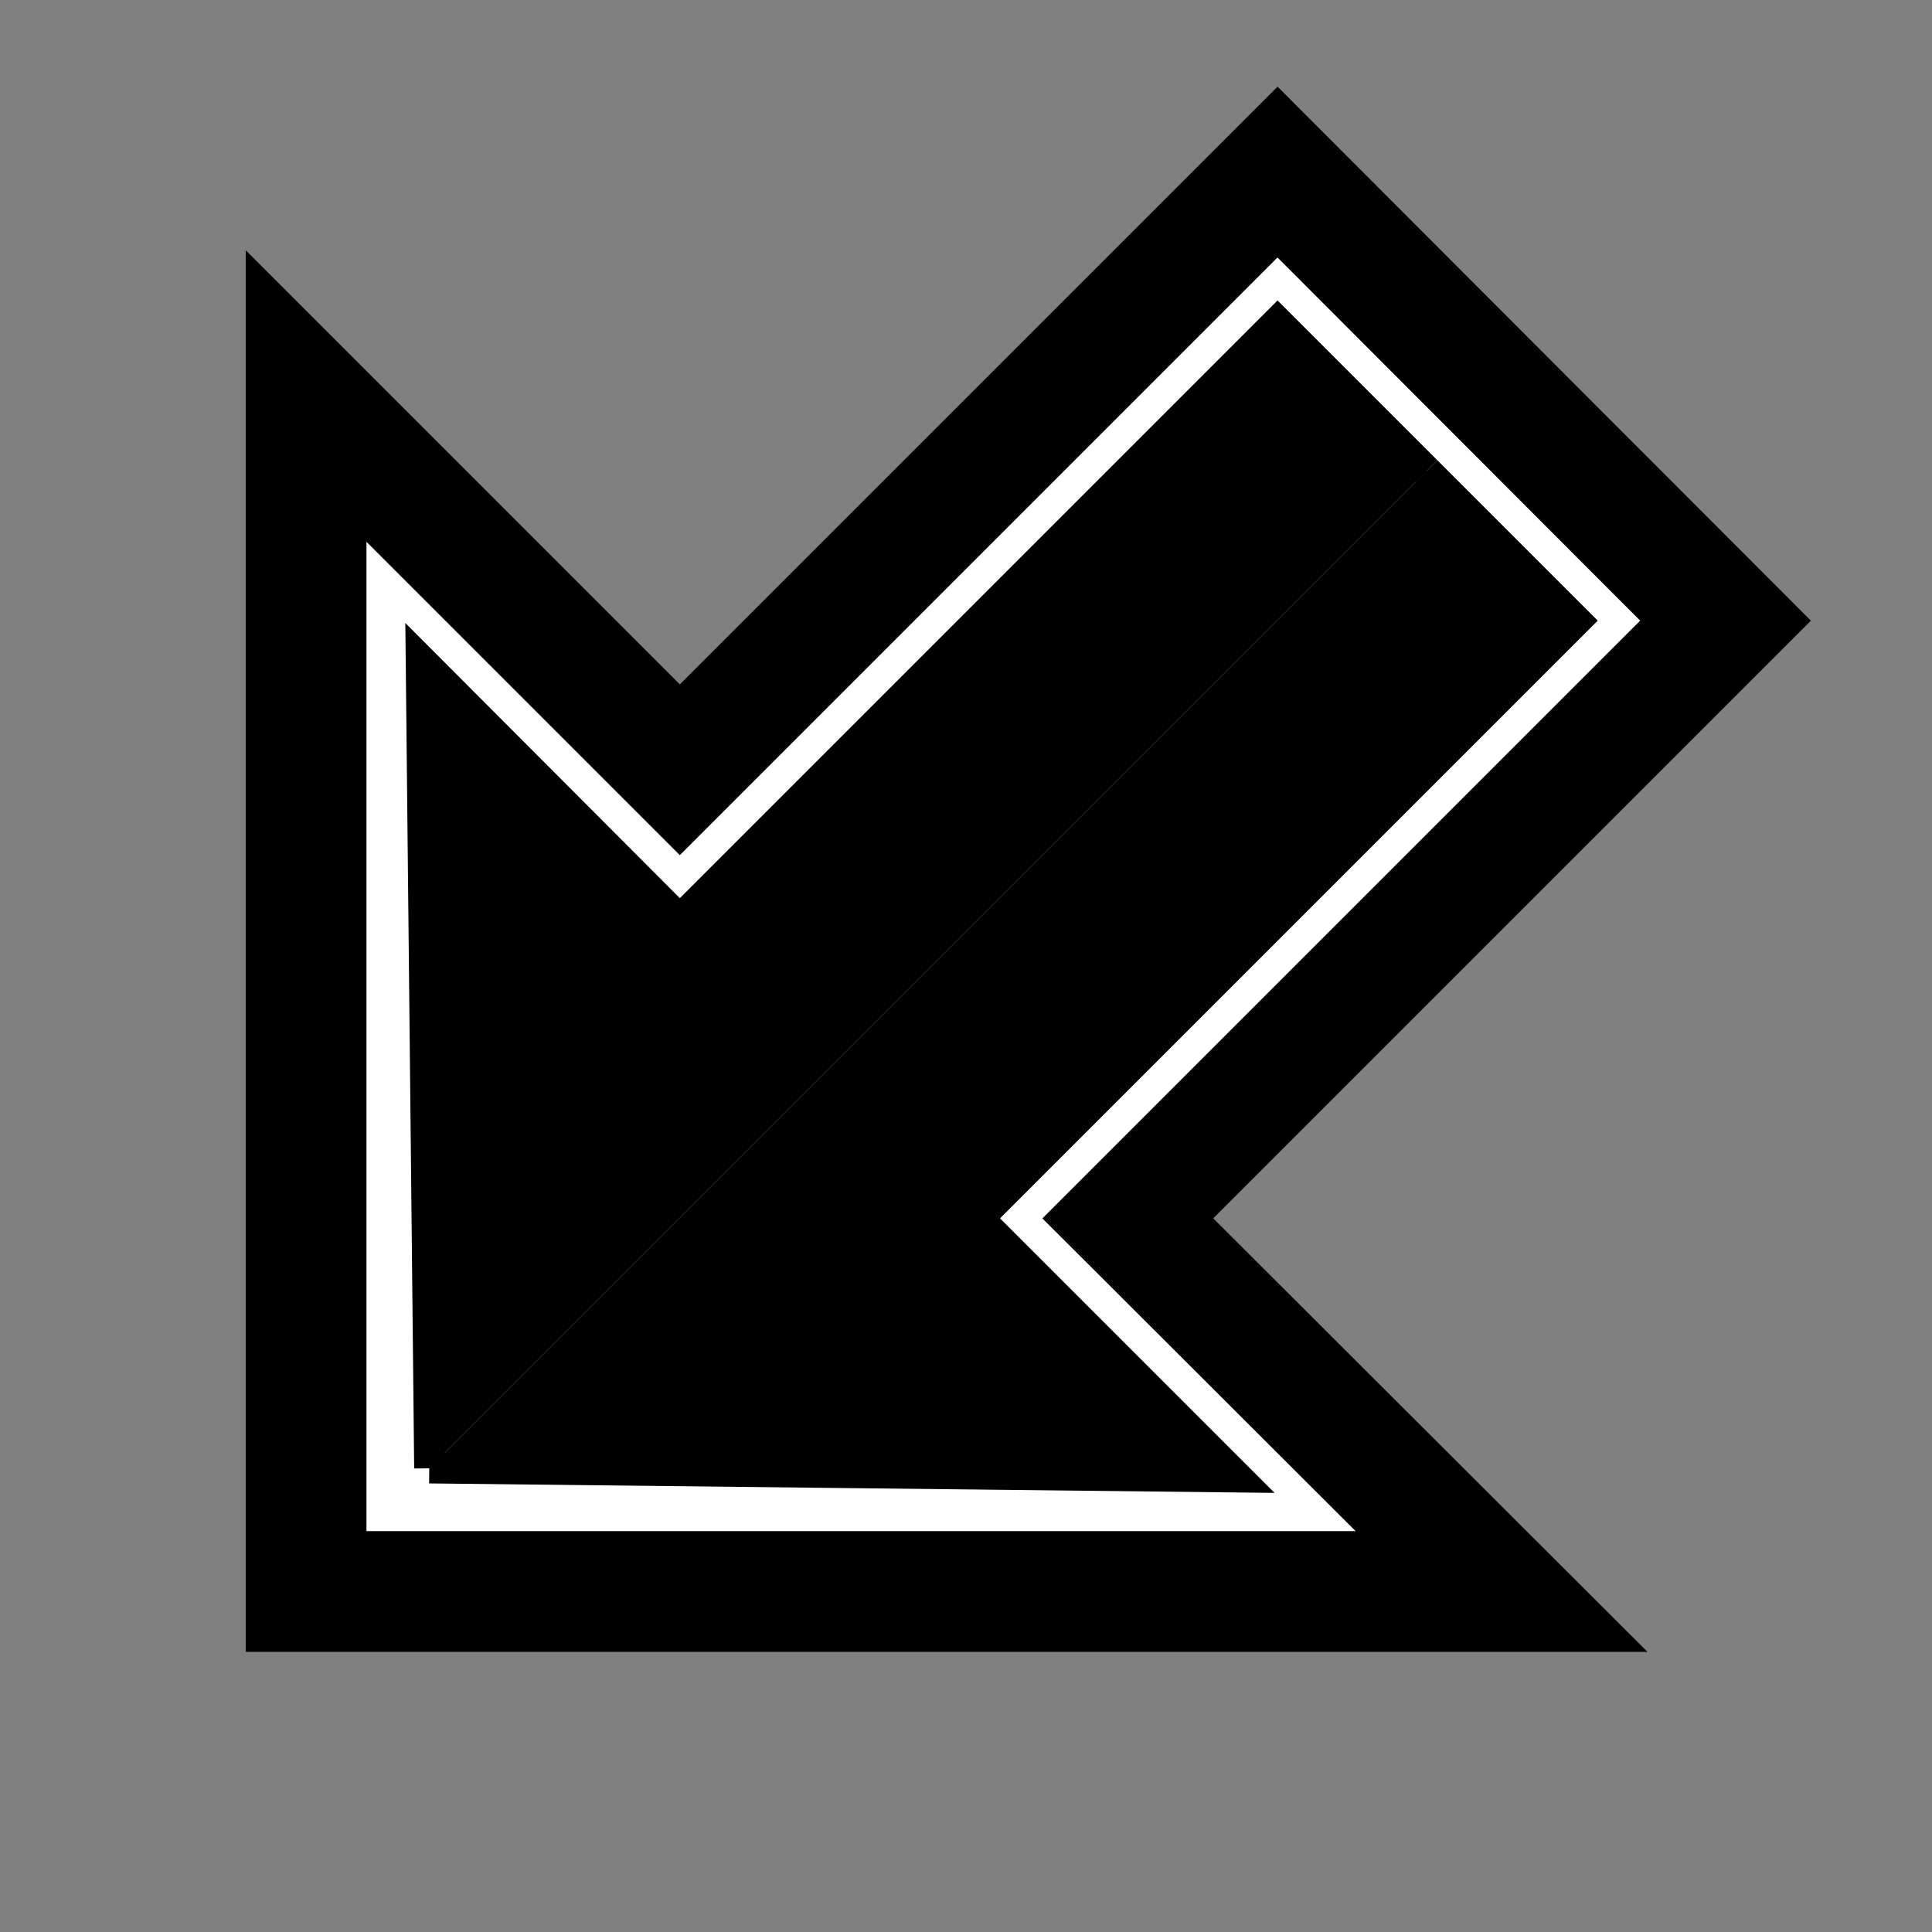 <?xml version="1.0" encoding="UTF-8" standalone="no"?>
<!DOCTYPE svg PUBLIC "-//W3C//DTD SVG 1.1//EN" "http://www.w3.org/Graphics/SVG/1.1/DTD/svg11.dtd">
<svg version="1.1" xmlns="http://www.w3.org/2000/svg" xmlns:xlink="http://www.w3.org/1999/xlink" preserveAspectRatio="xMidYMid meet" viewBox="0 0 32 32" width="32" height="32"><rect x="0" y="0" width="32" height="32" fill="#808080" stroke="none"/><defs><path d="" id="aEfeWxxiq"></path><path d="" id="j3uCSXau15"></path><path d="" id="cms8fGHow"></path><path d="" id="a2xi45Ehqd"></path><path d="" id="e224YsKPDQ"></path><path d="" id="e1ZD3LJM8L"></path><path d="" id="e4VFBMyEIU"></path><path d="" id="ceLaJQ2iu"></path><path d="" id="b2Hf4HItiI"></path><path d="" id="b1mWplA4iG"></path><path d="M28.58 10.28L18.68 20.18L24.87 26.36L5.07 26.36L5.07 6.56L11.26 12.75L21.16 2.85L28.58 10.28Z" id="a1SGFstWZV"></path><path d="M7.11 24.32L6.97 10.93L11.26 15.23L21.16 5.33L23.63 7.8" id="a2suC6Fobd"></path><path d="M7.11 24.32L20.5 24.47L16.21 20.18L26.11 10.28L23.63 7.8" id="j1w1U018b3"></path></defs><g><g><g><g><use xlink:href="#aEfeWxxiq" opacity="1" fill-opacity="0" stroke="#000000" stroke-width="1" stroke-opacity="1"></use></g></g><g><g><use xlink:href="#j3uCSXau15" opacity="1" fill-opacity="0" stroke="#000000" stroke-width="1" stroke-opacity="1"></use></g></g><g><g><use xlink:href="#cms8fGHow" opacity="1" fill-opacity="0" stroke="#290707" stroke-width="1" stroke-opacity="1"></use></g></g><g><g><use xlink:href="#a2xi45Ehqd" opacity="1" fill-opacity="0" stroke="#290707" stroke-width="1" stroke-opacity="1"></use></g></g><g><g><use xlink:href="#e224YsKPDQ" opacity="1" fill-opacity="0" stroke="#290707" stroke-width="1" stroke-opacity="1"></use></g></g><g><g><use xlink:href="#e1ZD3LJM8L" opacity="1" fill-opacity="0" stroke="#290707" stroke-width="1" stroke-opacity="1"></use></g></g><g><g><use xlink:href="#e4VFBMyEIU" opacity="1" fill-opacity="0" stroke="#290707" stroke-width="1" stroke-opacity="1"></use></g></g><g><g><use xlink:href="#ceLaJQ2iu" opacity="1" fill-opacity="0" stroke="#000000" stroke-width="1" stroke-opacity="1"></use></g></g><g><g><use xlink:href="#b2Hf4HItiI" opacity="1" fill-opacity="0" stroke="#000000" stroke-width="1" stroke-opacity="1"></use></g></g><g><g><use xlink:href="#b1mWplA4iG" opacity="1" fill-opacity="0" stroke="#000000" stroke-width="5" stroke-opacity="1"></use></g></g><g><use xlink:href="#a1SGFstWZV" opacity="1" fill="#ffffff" fill-opacity="1"></use><g><use xlink:href="#a1SGFstWZV" opacity="1" fill-opacity="0" stroke="#000000" stroke-width="2" stroke-opacity="1"></use></g></g><g><use xlink:href="#a2suC6Fobd" opacity="1" fill="#000000" fill-opacity="1"></use><g><use xlink:href="#a2suC6Fobd" opacity="1" fill-opacity="0" stroke="#000000" stroke-width="0.5" stroke-opacity="1"></use></g></g><g><use xlink:href="#j1w1U018b3" opacity="1" fill="#000000" fill-opacity="1"></use><g><use xlink:href="#j1w1U018b3" opacity="1" fill-opacity="0" stroke="#000000" stroke-width="0.5" stroke-opacity="1"></use></g></g></g></g></svg>